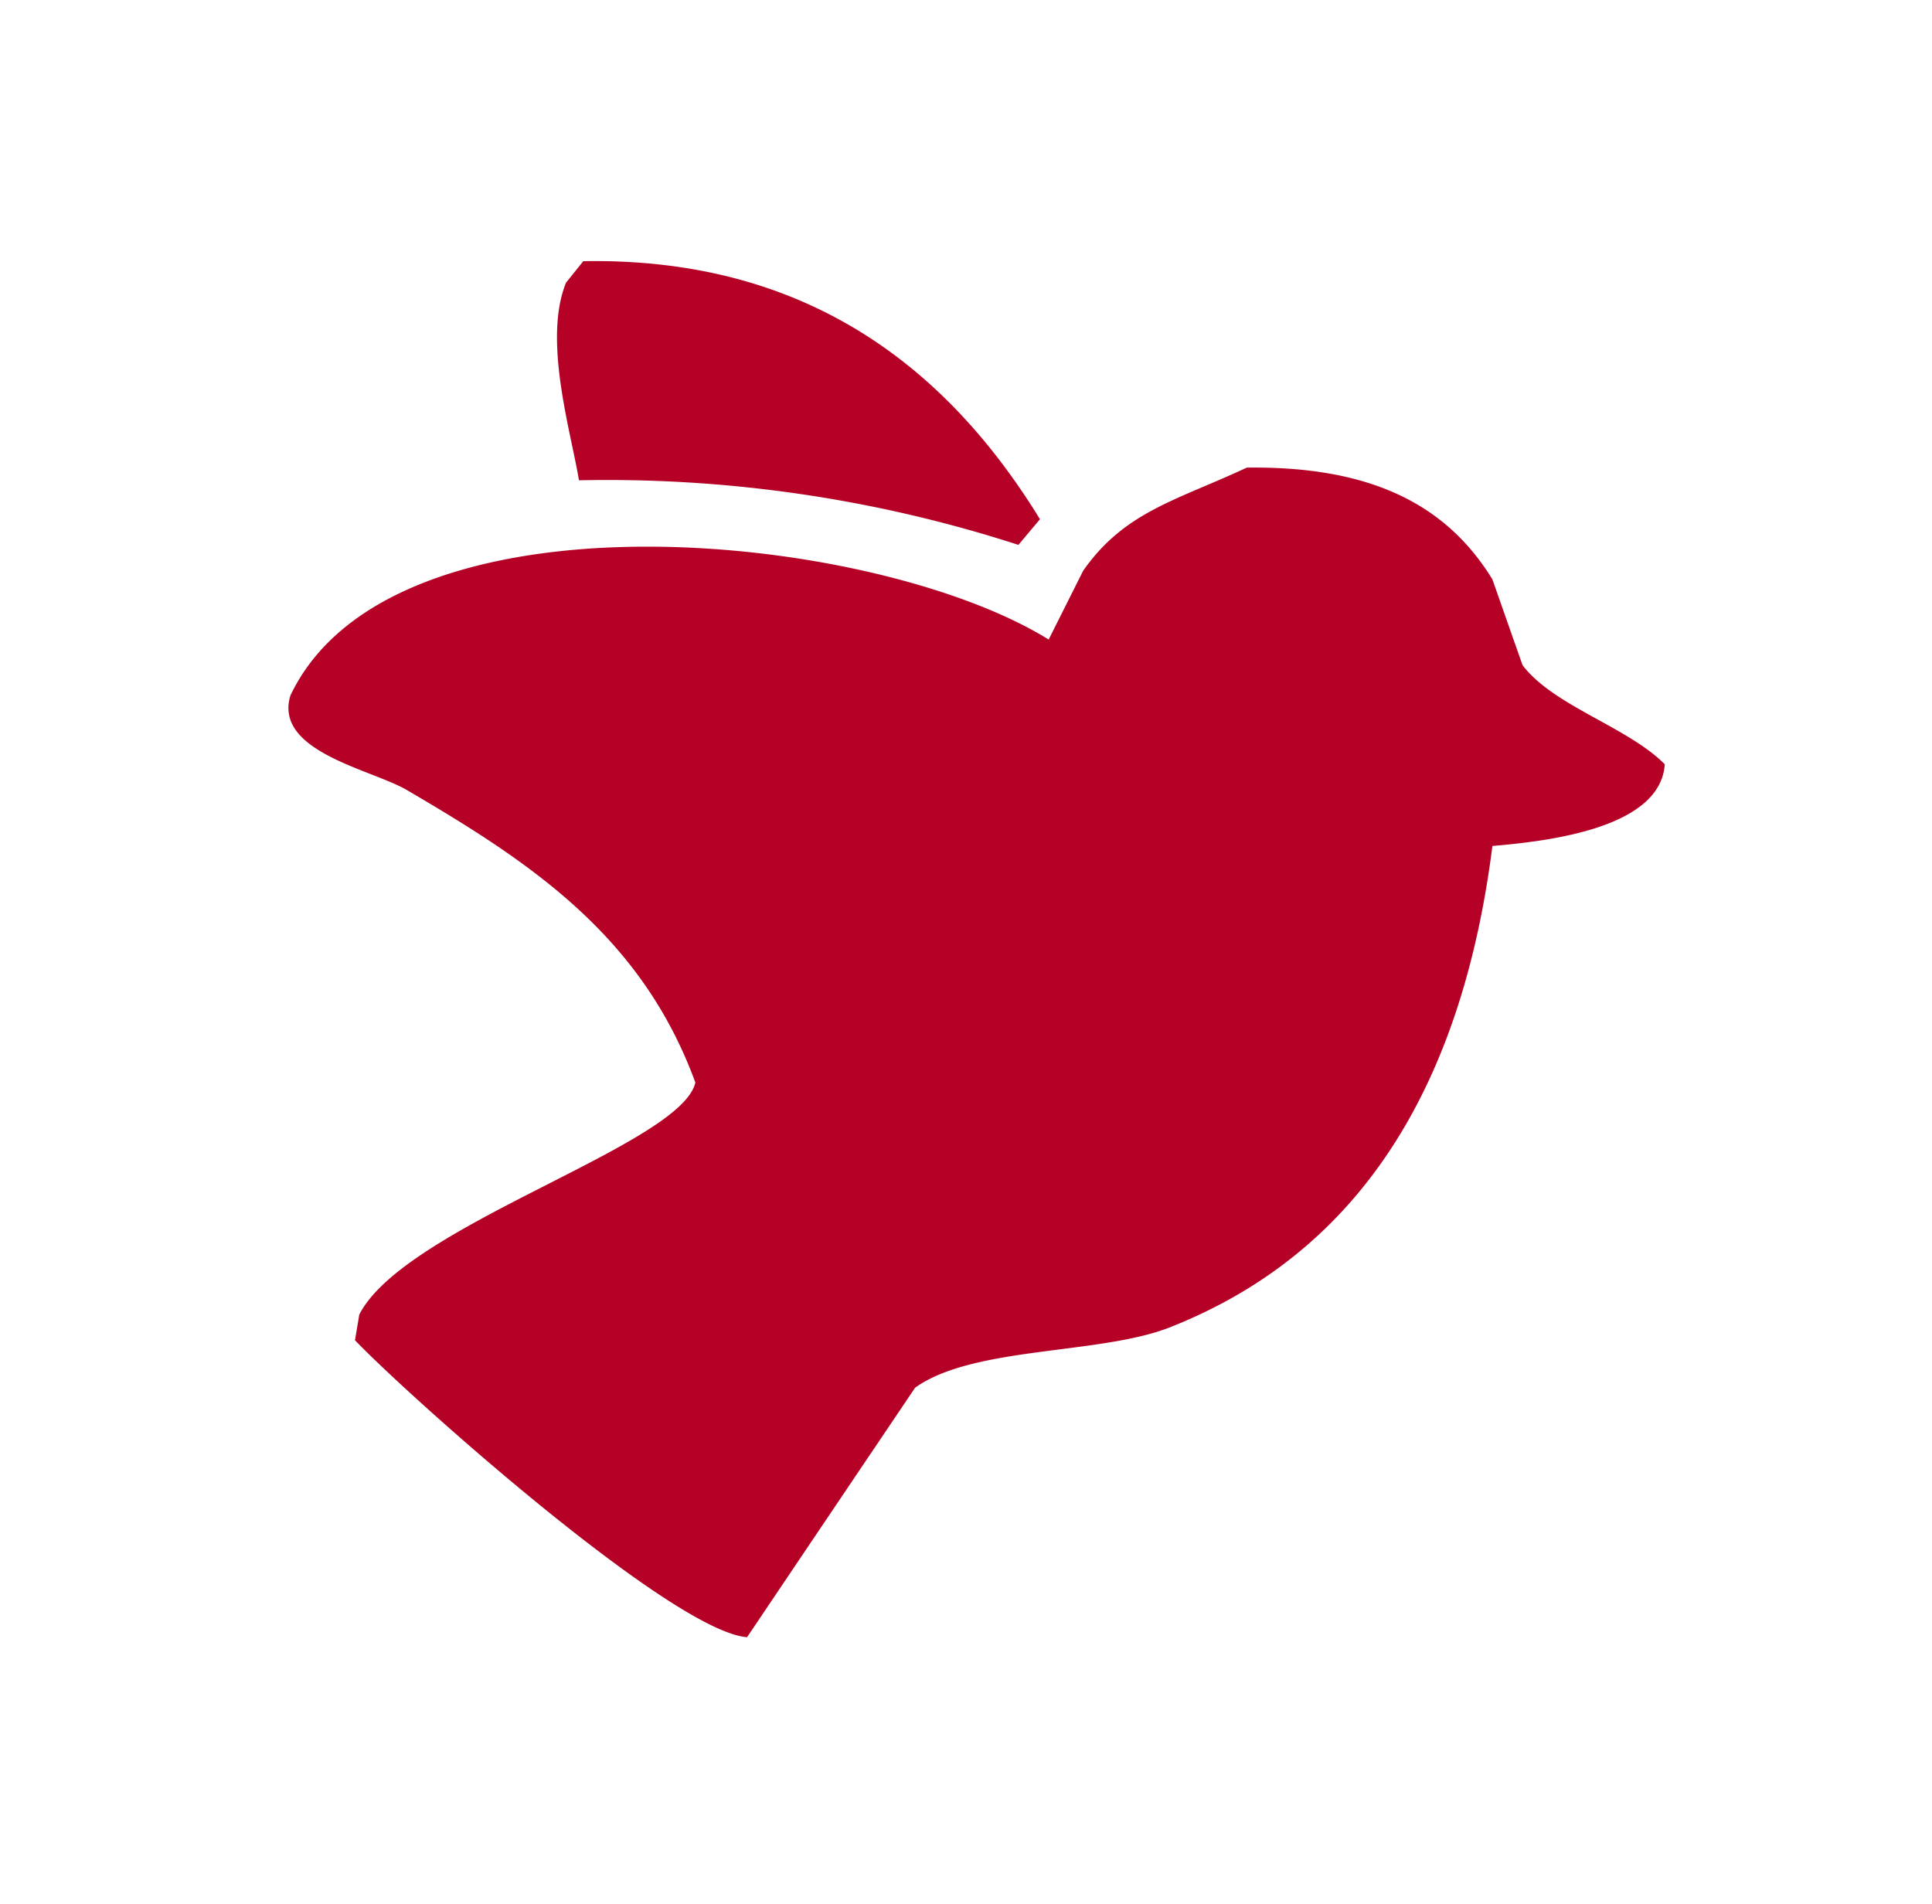 <svg xmlns="http://www.w3.org/2000/svg" xmlns:xlink="http://www.w3.org/1999/xlink" width="70" height="69" viewBox="0 0 70 69">
  <defs>
    <style>
      .cls-1 {
        fill: #b50126;
        fill-rule: evenodd;
        filter: url(#filter);
      }
    </style>
    <filter id="filter" x="426" y="992" width="70" height="69" filterUnits="userSpaceOnUse">
      <feOffset result="offset" dx="-3.536" dy="-3.536" in="SourceAlpha"/>
      <feGaussianBlur result="blur" stdDeviation="3.162"/>
      <feFlood result="flood" flood-color="#b3bdcb" flood-opacity="0.2"/>
      <feComposite result="composite" operator="in" in2="blur"/>
      <feBlend result="blend" in="SourceGraphic"/>
    </filter>
  </defs>
  <path id="形状_318_1" data-name="形状 318 1" class="cls-1" d="M450.669,1005c8.417-.15,13.384,4.2,16.547,9.35l-0.781.93a48.347,48.347,0,0,0-15.922-2.34c-0.292-1.77-1.312-5.09-.469-7.16Zm24.04,7.48c4.5-.06,7.236,1.34,8.9,4.05,0.365,1.04.729,2.08,1.093,3.11,1.124,1.48,3.819,2.24,5.152,3.59-0.154,2.29-4.12,2.78-6.245,2.96-1.095,8.62-4.733,14.71-11.707,17.45-2.541.99-7.1,0.67-9.21,2.18q-3.043,4.515-6.088,9.04c-2.721-.21-12.231-8.7-14.206-10.76l0.156-.93c1.646-3.23,11.676-6.14,12.176-8.41-1.943-5.3-5.925-7.95-10.458-10.6-1.287-.75-4.826-1.39-4.215-3.42,3.665-7.73,21.105-5.98,27.474-2.03l1.249-2.49C470.28,1014.07,472.167,1013.67,474.709,1012.48Z" transform="translate(-426 -992)"/>
</svg>
